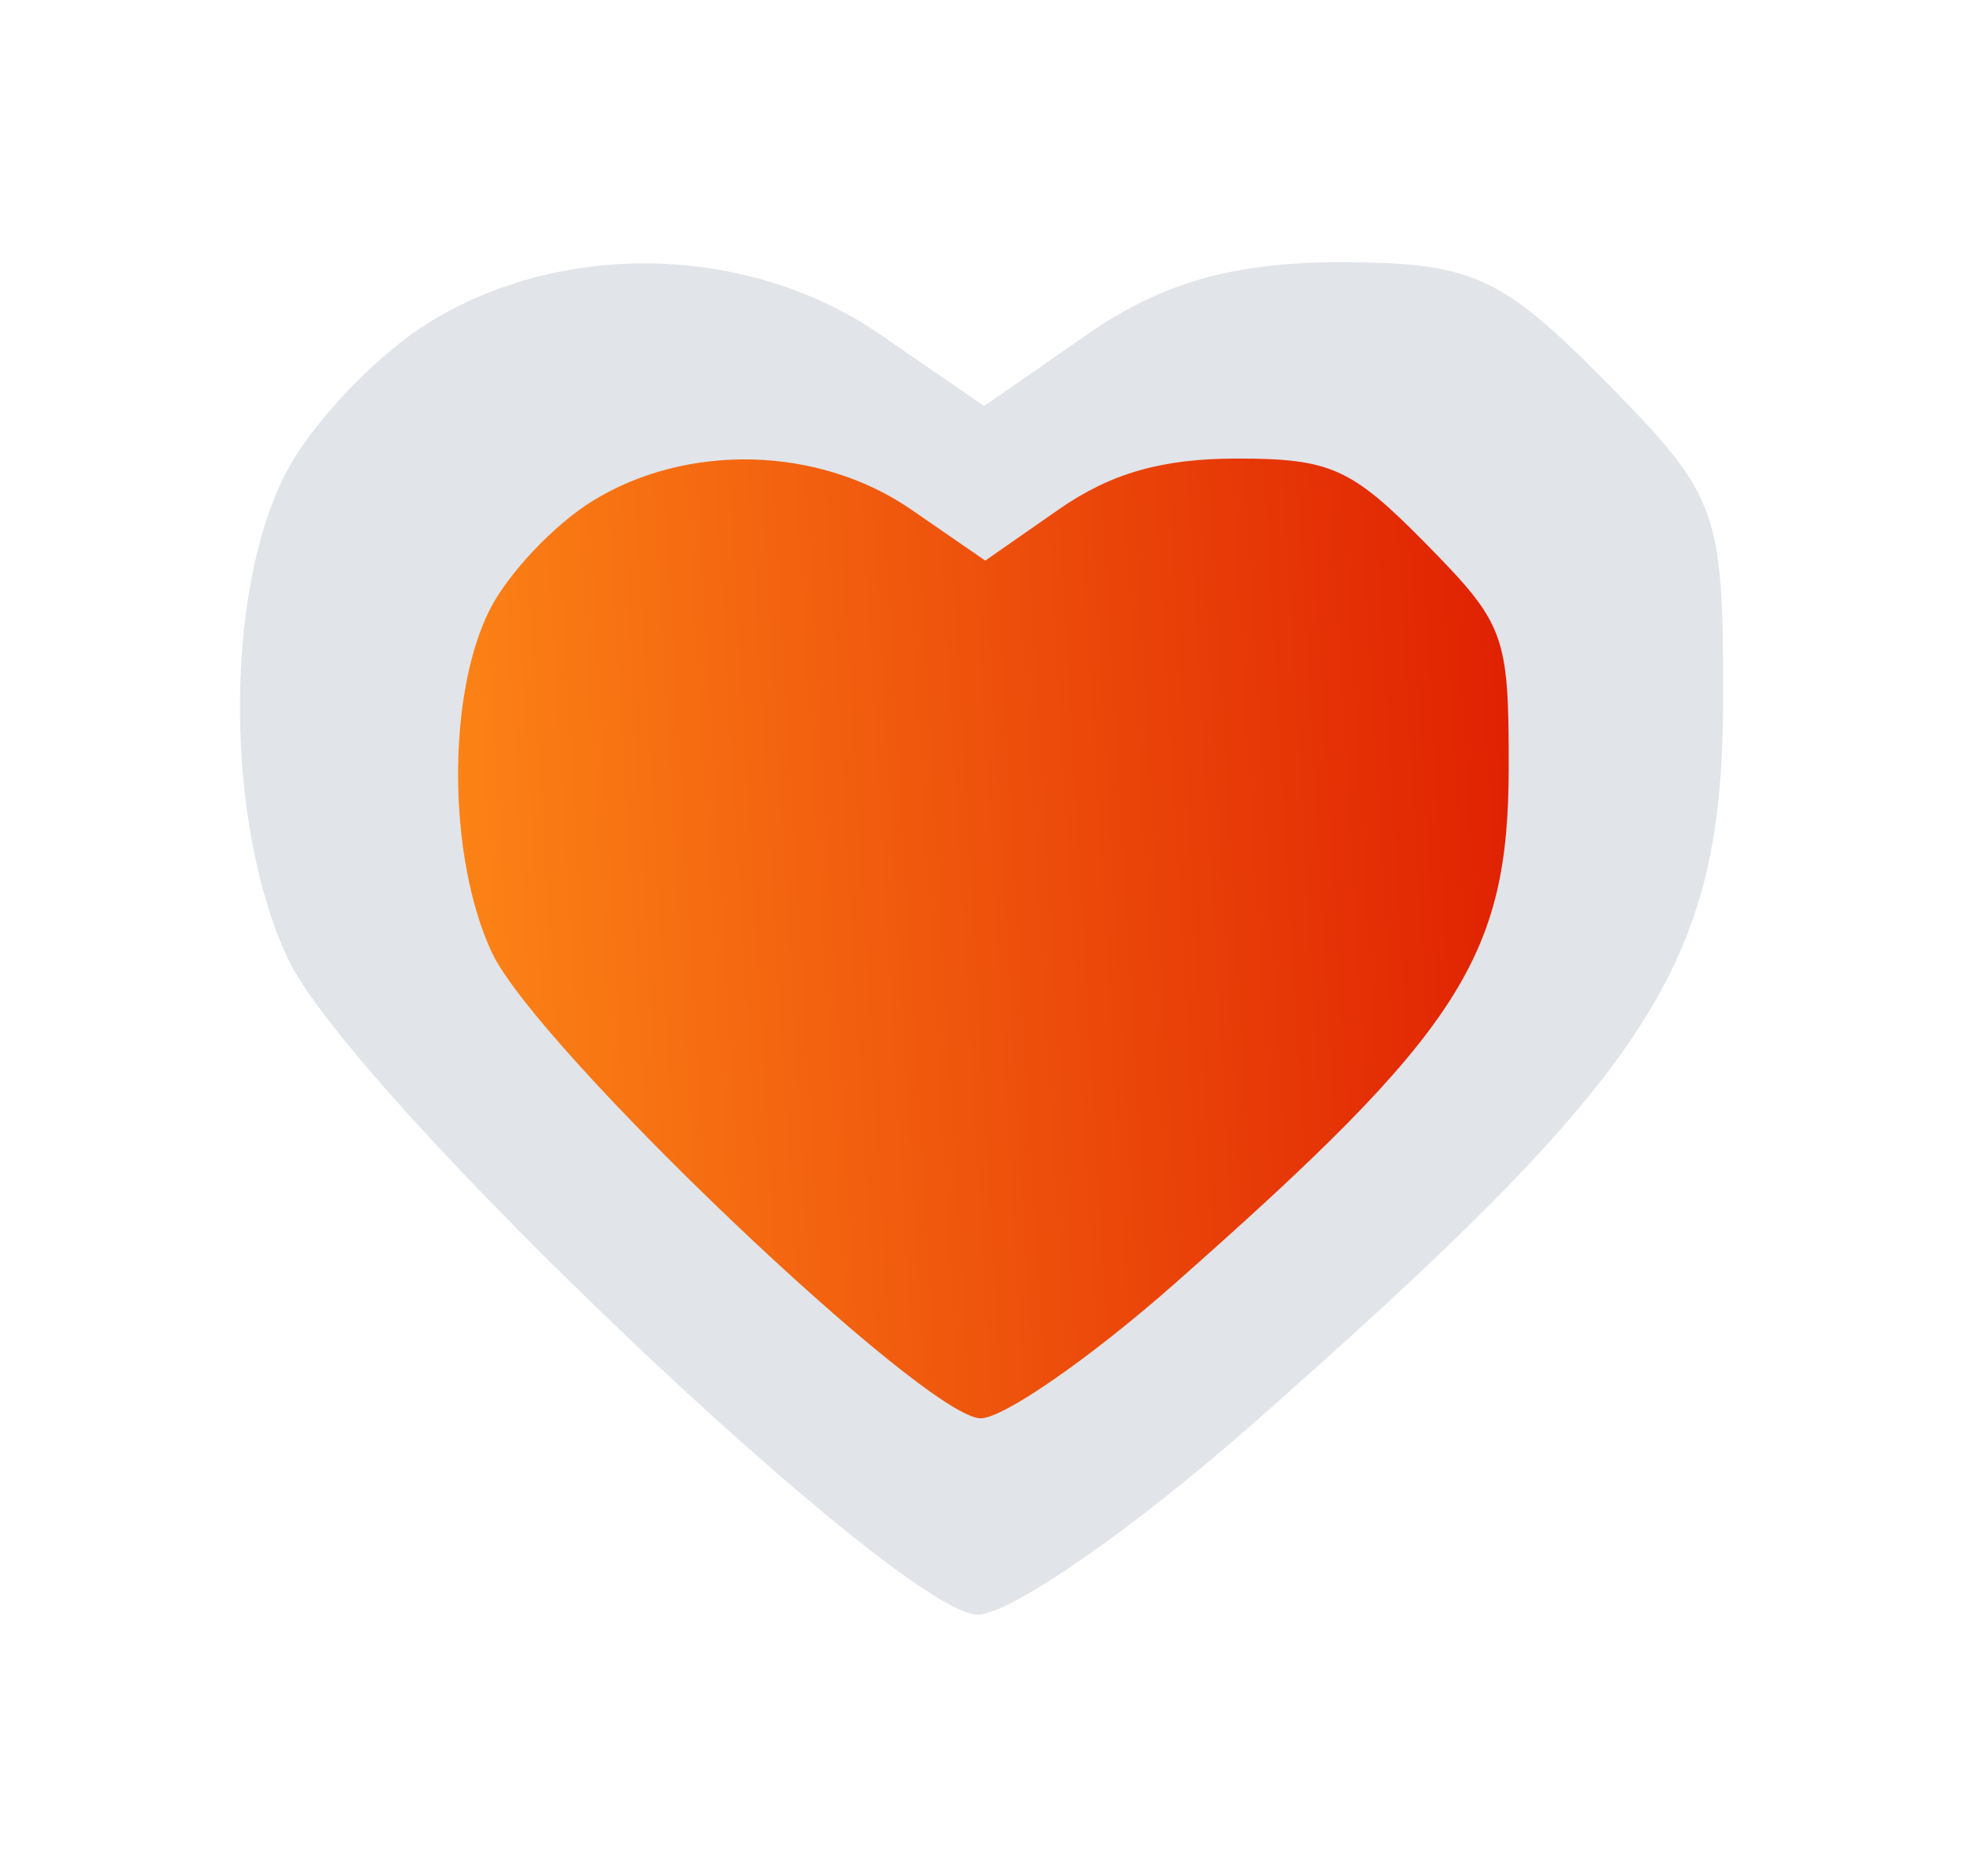 <?xml version="1.0" encoding="UTF-8"?> <svg xmlns="http://www.w3.org/2000/svg" width="90" height="86" viewBox="0 0 90 86" fill="none"> <path fill-rule="evenodd" clip-rule="evenodd" d="M19.669 14.784C17.222 16.296 14.251 19.432 13.069 21.753C10.265 27.25 10.323 37.804 13.188 43.929C16.058 50.062 41.25 74.022 44.828 74.022C46.299 74.022 51.932 70.12 57.349 65.352C75.892 49.026 78.995 44.235 79.002 31.935C79.007 23.389 78.752 22.703 73.613 17.492C68.815 12.628 67.464 12.022 61.413 12.022C56.56 12.022 53.251 12.966 49.866 15.318L45.122 18.615L40.332 15.318C34.354 11.204 25.814 10.983 19.669 14.784Z" fill="#E1E4E9"></path> <path fill-rule="evenodd" clip-rule="evenodd" d="M27.142 22.982C25.408 24.055 23.304 26.281 22.466 27.928C20.48 31.829 20.521 39.319 22.551 43.666C24.584 48.018 42.429 65.022 44.964 65.022C46.005 65.022 49.996 62.253 53.833 58.869C66.969 47.283 69.167 43.883 69.172 35.154C69.176 29.089 68.995 28.602 65.354 24.904C61.955 21.452 60.998 21.022 56.712 21.022C53.274 21.022 50.93 21.692 48.532 23.361L45.172 25.701L41.779 23.361C37.544 20.442 31.495 20.285 27.142 22.982Z" fill="url(#paint0_linear_3671_805)"></path> <defs> <linearGradient id="paint0_linear_3671_805" x1="17.481" y1="77.992" x2="76.789" y2="74.505" gradientUnits="userSpaceOnUse"> <stop stop-color="#FF8E18"></stop> <stop offset="1" stop-color="#DD1700"></stop> </linearGradient> </defs> </svg> 